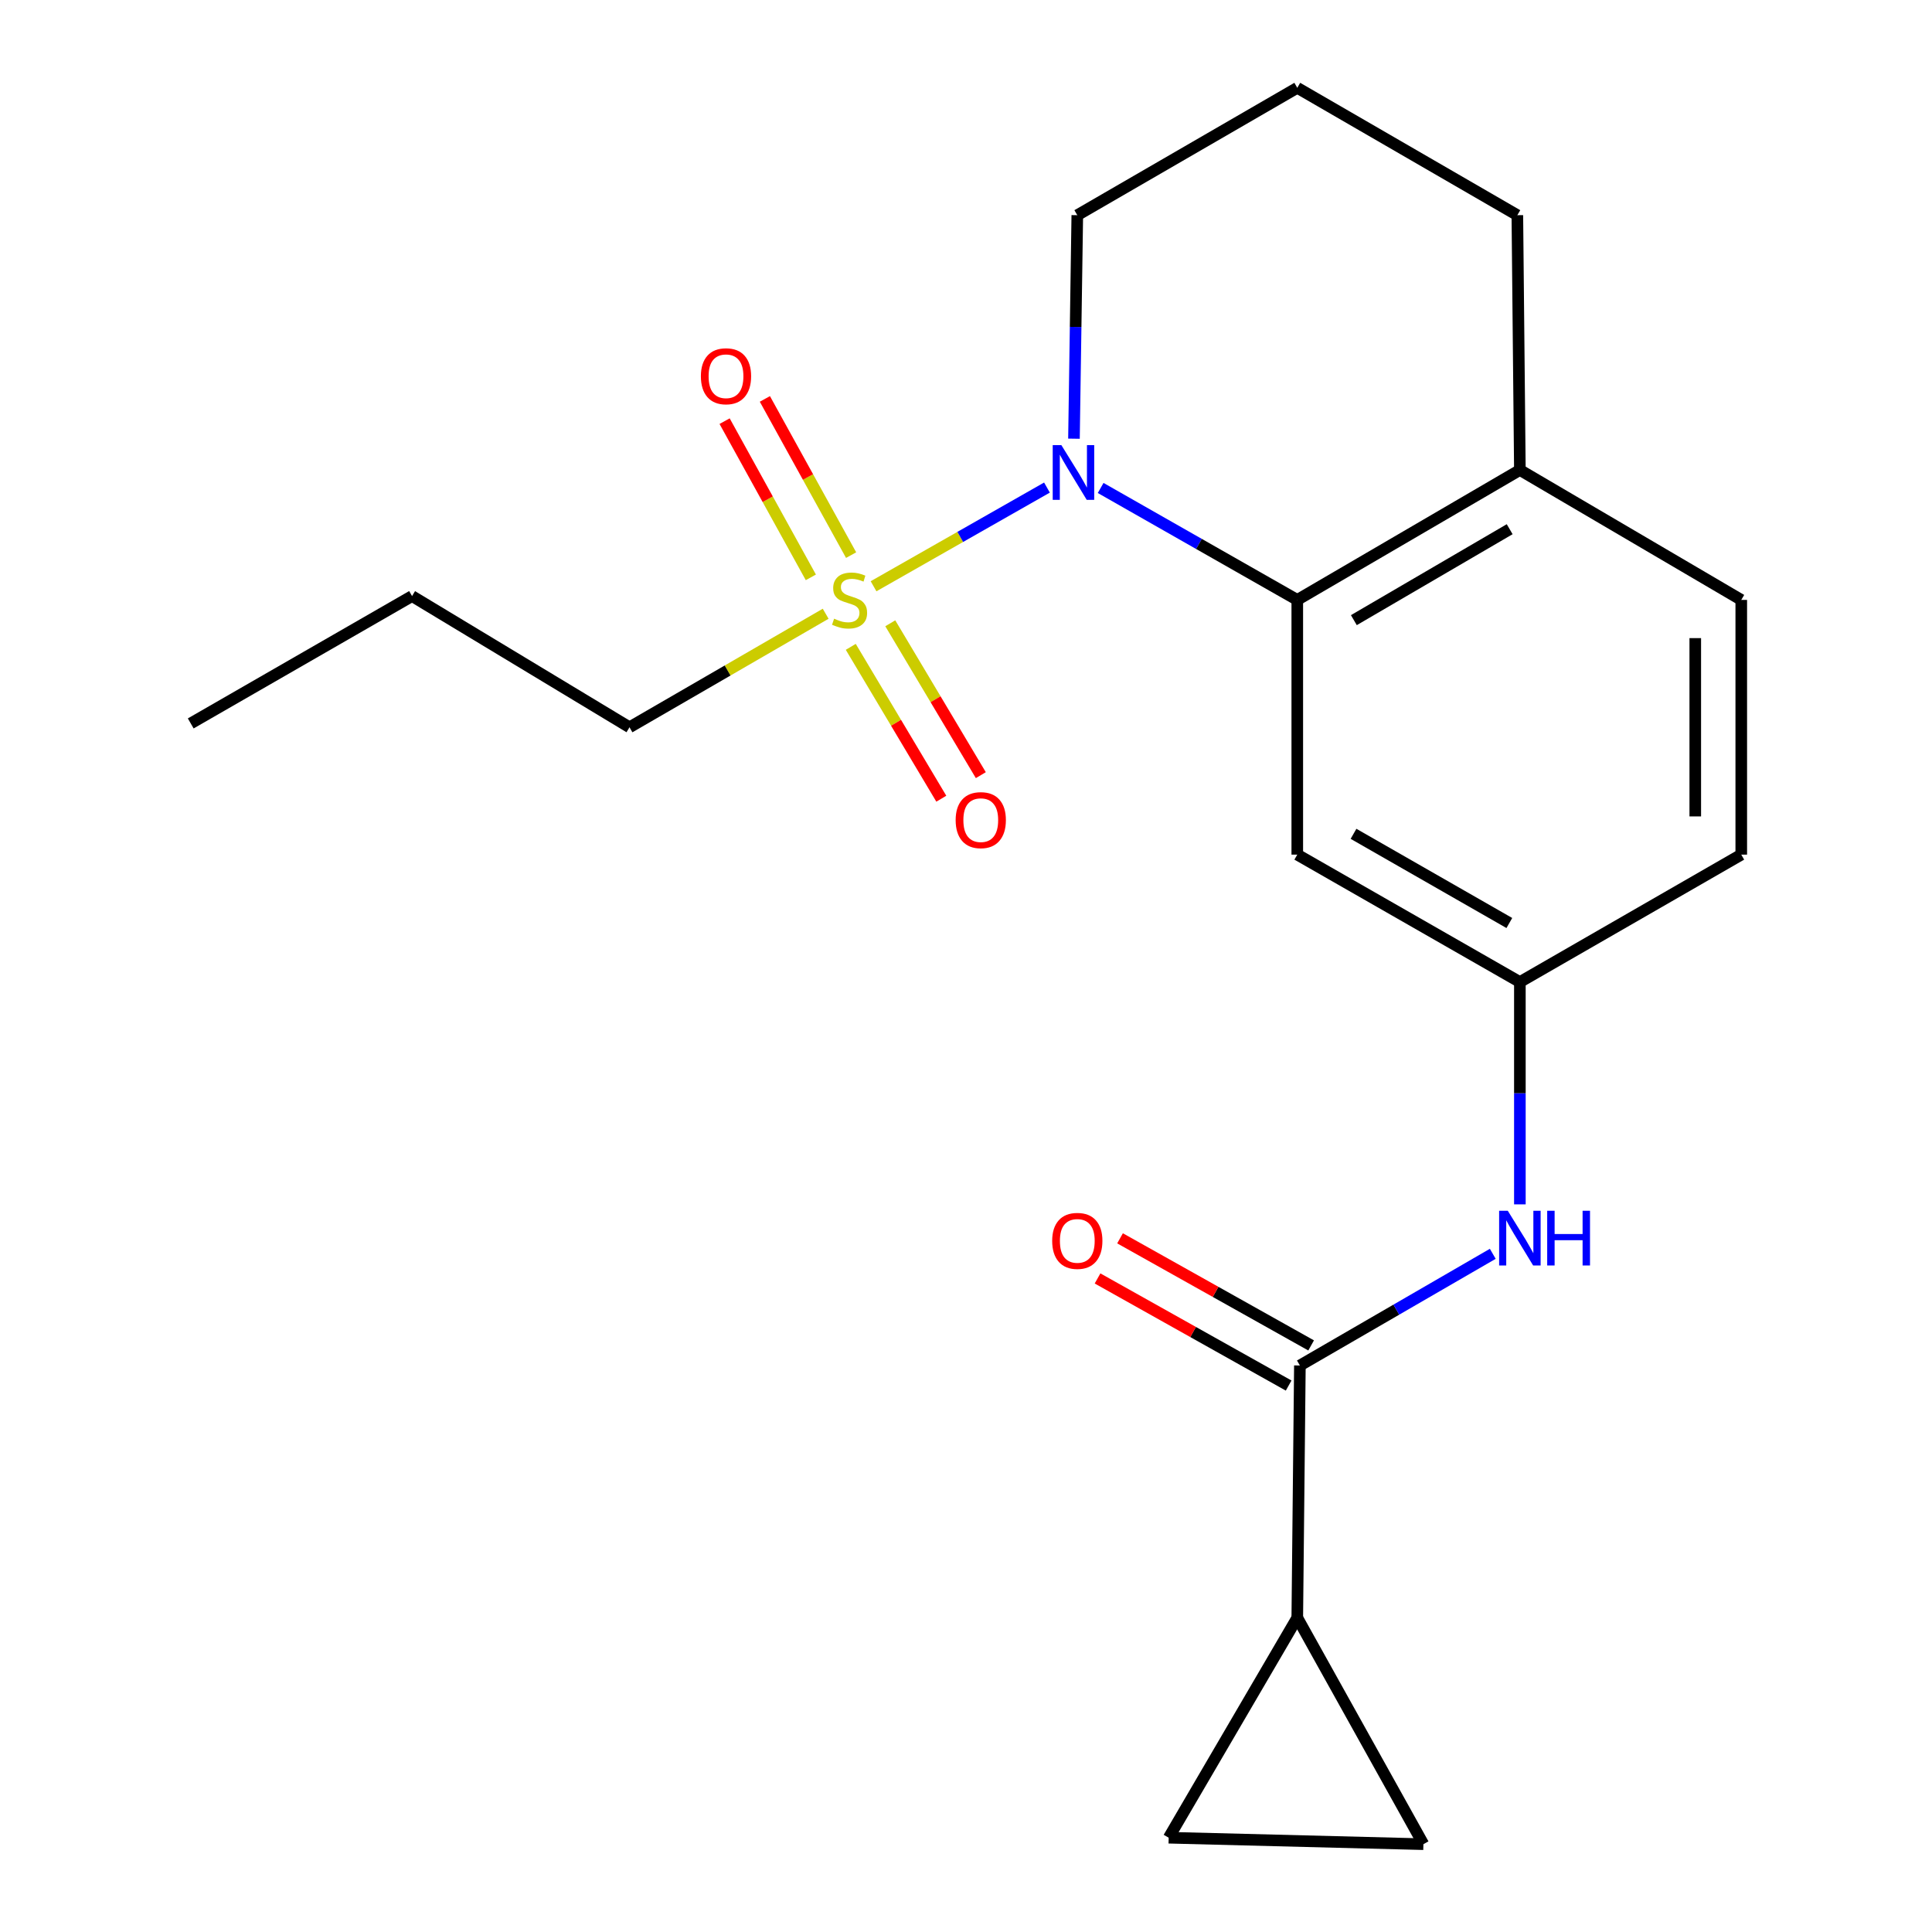 <?xml version='1.0' encoding='iso-8859-1'?>
<svg version='1.1' baseProfile='full'
              xmlns='http://www.w3.org/2000/svg'
                      xmlns:rdkit='http://www.rdkit.org/xml'
                      xmlns:xlink='http://www.w3.org/1999/xlink'
                  xml:space='preserve'
width='1000px' height='1000px' viewBox='0 0 1000 1000'>
<!-- END OF HEADER -->
<rect style='opacity:1.0;fill:#FFFFFF;stroke:none' width='1000' height='1000' x='0' y='0'> </rect>
<path class='bond-0' d='M 452.148,303.448 L 497.027,277.906' style='fill:none;fill-rule:evenodd;stroke:#CCCC00;stroke-width:6px;stroke-linecap:butt;stroke-linejoin:miter;stroke-opacity:1' />
<path class='bond-0' d='M 497.027,277.906 L 541.906,252.365' style='fill:none;fill-rule:evenodd;stroke:#0000FF;stroke-width:6px;stroke-linecap:butt;stroke-linejoin:miter;stroke-opacity:1' />
<path class='bond-8' d='M 440.357,334.804 L 463.789,374.106' style='fill:none;fill-rule:evenodd;stroke:#CCCC00;stroke-width:6px;stroke-linecap:butt;stroke-linejoin:miter;stroke-opacity:1' />
<path class='bond-8' d='M 463.789,374.106 L 487.221,413.407' style='fill:none;fill-rule:evenodd;stroke:#FF0000;stroke-width:6px;stroke-linecap:butt;stroke-linejoin:miter;stroke-opacity:1' />
<path class='bond-8' d='M 460.808,322.611 L 484.24,361.913' style='fill:none;fill-rule:evenodd;stroke:#CCCC00;stroke-width:6px;stroke-linecap:butt;stroke-linejoin:miter;stroke-opacity:1' />
<path class='bond-8' d='M 484.24,361.913 L 507.672,401.214' style='fill:none;fill-rule:evenodd;stroke:#FF0000;stroke-width:6px;stroke-linecap:butt;stroke-linejoin:miter;stroke-opacity:1' />
<path class='bond-9' d='M 440.535,287.33 L 418.218,246.905' style='fill:none;fill-rule:evenodd;stroke:#CCCC00;stroke-width:6px;stroke-linecap:butt;stroke-linejoin:miter;stroke-opacity:1' />
<path class='bond-9' d='M 418.218,246.905 L 395.9,206.48' style='fill:none;fill-rule:evenodd;stroke:#FF0000;stroke-width:6px;stroke-linecap:butt;stroke-linejoin:miter;stroke-opacity:1' />
<path class='bond-9' d='M 419.691,298.838 L 397.373,258.413' style='fill:none;fill-rule:evenodd;stroke:#CCCC00;stroke-width:6px;stroke-linecap:butt;stroke-linejoin:miter;stroke-opacity:1' />
<path class='bond-9' d='M 397.373,258.413 L 375.056,217.988' style='fill:none;fill-rule:evenodd;stroke:#FF0000;stroke-width:6px;stroke-linecap:butt;stroke-linejoin:miter;stroke-opacity:1' />
<path class='bond-14' d='M 427.364,317.672 L 376.597,347.056' style='fill:none;fill-rule:evenodd;stroke:#CCCC00;stroke-width:6px;stroke-linecap:butt;stroke-linejoin:miter;stroke-opacity:1' />
<path class='bond-14' d='M 376.597,347.056 L 325.83,376.44' style='fill:none;fill-rule:evenodd;stroke:#000000;stroke-width:6px;stroke-linecap:butt;stroke-linejoin:miter;stroke-opacity:1' />
<path class='bond-1' d='M 569.695,252.57 L 620.583,281.541' style='fill:none;fill-rule:evenodd;stroke:#0000FF;stroke-width:6px;stroke-linecap:butt;stroke-linejoin:miter;stroke-opacity:1' />
<path class='bond-1' d='M 620.583,281.541 L 671.471,310.512' style='fill:none;fill-rule:evenodd;stroke:#000000;stroke-width:6px;stroke-linecap:butt;stroke-linejoin:miter;stroke-opacity:1' />
<path class='bond-15' d='M 555.883,227.069 L 556.745,169.225' style='fill:none;fill-rule:evenodd;stroke:#0000FF;stroke-width:6px;stroke-linecap:butt;stroke-linejoin:miter;stroke-opacity:1' />
<path class='bond-15' d='M 556.745,169.225 L 557.607,111.382' style='fill:none;fill-rule:evenodd;stroke:#000000;stroke-width:6px;stroke-linecap:butt;stroke-linejoin:miter;stroke-opacity:1' />
<path class='bond-7' d='M 671.471,310.512 L 671.471,442.353' style='fill:none;fill-rule:evenodd;stroke:#000000;stroke-width:6px;stroke-linecap:butt;stroke-linejoin:miter;stroke-opacity:1' />
<path class='bond-11' d='M 671.471,310.512 L 786.685,243.262' style='fill:none;fill-rule:evenodd;stroke:#000000;stroke-width:6px;stroke-linecap:butt;stroke-linejoin:miter;stroke-opacity:1' />
<path class='bond-11' d='M 700.756,320.988 L 781.406,273.913' style='fill:none;fill-rule:evenodd;stroke:#000000;stroke-width:6px;stroke-linecap:butt;stroke-linejoin:miter;stroke-opacity:1' />
<path class='bond-2' d='M 672.821,706.776 L 722.738,677.874' style='fill:none;fill-rule:evenodd;stroke:#000000;stroke-width:6px;stroke-linecap:butt;stroke-linejoin:miter;stroke-opacity:1' />
<path class='bond-2' d='M 722.738,677.874 L 772.656,648.972' style='fill:none;fill-rule:evenodd;stroke:#0000FF;stroke-width:6px;stroke-linecap:butt;stroke-linejoin:miter;stroke-opacity:1' />
<path class='bond-3' d='M 672.821,706.776 L 671.471,837.334' style='fill:none;fill-rule:evenodd;stroke:#000000;stroke-width:6px;stroke-linecap:butt;stroke-linejoin:miter;stroke-opacity:1' />
<path class='bond-12' d='M 678.641,696.391 L 629.186,668.671' style='fill:none;fill-rule:evenodd;stroke:#000000;stroke-width:6px;stroke-linecap:butt;stroke-linejoin:miter;stroke-opacity:1' />
<path class='bond-12' d='M 629.186,668.671 L 579.73,640.951' style='fill:none;fill-rule:evenodd;stroke:#FF0000;stroke-width:6px;stroke-linecap:butt;stroke-linejoin:miter;stroke-opacity:1' />
<path class='bond-12' d='M 667,717.161 L 617.544,689.441' style='fill:none;fill-rule:evenodd;stroke:#000000;stroke-width:6px;stroke-linecap:butt;stroke-linejoin:miter;stroke-opacity:1' />
<path class='bond-12' d='M 617.544,689.441 L 568.088,661.721' style='fill:none;fill-rule:evenodd;stroke:#FF0000;stroke-width:6px;stroke-linecap:butt;stroke-linejoin:miter;stroke-opacity:1' />
<path class='bond-5' d='M 671.471,837.334 L 604.909,951.199' style='fill:none;fill-rule:evenodd;stroke:#000000;stroke-width:6px;stroke-linecap:butt;stroke-linejoin:miter;stroke-opacity:1' />
<path class='bond-6' d='M 671.471,837.334 L 736.75,954.545' style='fill:none;fill-rule:evenodd;stroke:#000000;stroke-width:6px;stroke-linecap:butt;stroke-linejoin:miter;stroke-opacity:1' />
<path class='bond-4' d='M 786.685,623.376 L 786.685,565.841' style='fill:none;fill-rule:evenodd;stroke:#0000FF;stroke-width:6px;stroke-linecap:butt;stroke-linejoin:miter;stroke-opacity:1' />
<path class='bond-4' d='M 786.685,565.841 L 786.685,508.307' style='fill:none;fill-rule:evenodd;stroke:#000000;stroke-width:6px;stroke-linecap:butt;stroke-linejoin:miter;stroke-opacity:1' />
<path class='bond-23' d='M 604.909,951.199 L 736.75,954.545' style='fill:none;fill-rule:evenodd;stroke:#000000;stroke-width:6px;stroke-linecap:butt;stroke-linejoin:miter;stroke-opacity:1' />
<path class='bond-10' d='M 671.471,442.353 L 786.685,508.307' style='fill:none;fill-rule:evenodd;stroke:#000000;stroke-width:6px;stroke-linecap:butt;stroke-linejoin:miter;stroke-opacity:1' />
<path class='bond-10' d='M 700.582,431.583 L 781.232,477.75' style='fill:none;fill-rule:evenodd;stroke:#000000;stroke-width:6px;stroke-linecap:butt;stroke-linejoin:miter;stroke-opacity:1' />
<path class='bond-22' d='M 786.685,508.307 L 901.277,442.353' style='fill:none;fill-rule:evenodd;stroke:#000000;stroke-width:6px;stroke-linecap:butt;stroke-linejoin:miter;stroke-opacity:1' />
<path class='bond-13' d='M 786.685,243.262 L 901.277,310.512' style='fill:none;fill-rule:evenodd;stroke:#000000;stroke-width:6px;stroke-linecap:butt;stroke-linejoin:miter;stroke-opacity:1' />
<path class='bond-21' d='M 786.685,243.262 L 785.376,111.382' style='fill:none;fill-rule:evenodd;stroke:#000000;stroke-width:6px;stroke-linecap:butt;stroke-linejoin:miter;stroke-opacity:1' />
<path class='bond-16' d='M 901.277,310.512 L 901.277,442.353' style='fill:none;fill-rule:evenodd;stroke:#000000;stroke-width:6px;stroke-linecap:butt;stroke-linejoin:miter;stroke-opacity:1' />
<path class='bond-16' d='M 877.467,330.289 L 877.467,422.577' style='fill:none;fill-rule:evenodd;stroke:#000000;stroke-width:6px;stroke-linecap:butt;stroke-linejoin:miter;stroke-opacity:1' />
<path class='bond-19' d='M 325.83,376.44 L 213.275,308.528' style='fill:none;fill-rule:evenodd;stroke:#000000;stroke-width:6px;stroke-linecap:butt;stroke-linejoin:miter;stroke-opacity:1' />
<path class='bond-17' d='M 557.607,111.382 L 671.471,45.455' style='fill:none;fill-rule:evenodd;stroke:#000000;stroke-width:6px;stroke-linecap:butt;stroke-linejoin:miter;stroke-opacity:1' />
<path class='bond-18' d='M 671.471,45.455 L 785.376,111.382' style='fill:none;fill-rule:evenodd;stroke:#000000;stroke-width:6px;stroke-linecap:butt;stroke-linejoin:miter;stroke-opacity:1' />
<path class='bond-20' d='M 213.275,308.528 L 98.723,374.442' style='fill:none;fill-rule:evenodd;stroke:#000000;stroke-width:6px;stroke-linecap:butt;stroke-linejoin:miter;stroke-opacity:1' />
<path  class='atom-0' d='M 431.734 320.232
Q 432.054 320.352, 433.374 320.912
Q 434.694 321.472, 436.134 321.832
Q 437.614 322.152, 439.054 322.152
Q 441.734 322.152, 443.294 320.872
Q 444.854 319.552, 444.854 317.272
Q 444.854 315.712, 444.054 314.752
Q 443.294 313.792, 442.094 313.272
Q 440.894 312.752, 438.894 312.152
Q 436.374 311.392, 434.854 310.672
Q 433.374 309.952, 432.294 308.432
Q 431.254 306.912, 431.254 304.352
Q 431.254 300.792, 433.654 298.592
Q 436.094 296.392, 440.894 296.392
Q 444.174 296.392, 447.894 297.952
L 446.974 301.032
Q 443.574 299.632, 441.014 299.632
Q 438.254 299.632, 436.734 300.792
Q 435.214 301.912, 435.254 303.872
Q 435.254 305.392, 436.014 306.312
Q 436.814 307.232, 437.934 307.752
Q 439.094 308.272, 441.014 308.872
Q 443.574 309.672, 445.094 310.472
Q 446.614 311.272, 447.694 312.912
Q 448.814 314.512, 448.814 317.272
Q 448.814 321.192, 446.174 323.312
Q 443.574 325.392, 439.214 325.392
Q 436.694 325.392, 434.774 324.832
Q 432.894 324.312, 430.654 323.392
L 431.734 320.232
' fill='#CCCC00'/>
<path  class='atom-1' d='M 549.363 230.399
L 558.643 245.399
Q 559.563 246.879, 561.043 249.559
Q 562.523 252.239, 562.603 252.399
L 562.603 230.399
L 566.363 230.399
L 566.363 258.719
L 562.483 258.719
L 552.523 242.319
Q 551.363 240.399, 550.123 238.199
Q 548.923 235.999, 548.563 235.319
L 548.563 258.719
L 544.883 258.719
L 544.883 230.399
L 549.363 230.399
' fill='#0000FF'/>
<path  class='atom-5' d='M 780.425 626.689
L 789.705 641.689
Q 790.625 643.169, 792.105 645.849
Q 793.585 648.529, 793.665 648.689
L 793.665 626.689
L 797.425 626.689
L 797.425 655.009
L 793.545 655.009
L 783.585 638.609
Q 782.425 636.689, 781.185 634.489
Q 779.985 632.289, 779.625 631.609
L 779.625 655.009
L 775.945 655.009
L 775.945 626.689
L 780.425 626.689
' fill='#0000FF'/>
<path  class='atom-5' d='M 800.825 626.689
L 804.665 626.689
L 804.665 638.729
L 819.145 638.729
L 819.145 626.689
L 822.985 626.689
L 822.985 655.009
L 819.145 655.009
L 819.145 641.929
L 804.665 641.929
L 804.665 655.009
L 800.825 655.009
L 800.825 626.689
' fill='#0000FF'/>
<path  class='atom-9' d='M 494.646 424.497
Q 494.646 417.697, 498.006 413.897
Q 501.366 410.097, 507.646 410.097
Q 513.926 410.097, 517.286 413.897
Q 520.646 417.697, 520.646 424.497
Q 520.646 431.377, 517.246 435.297
Q 513.846 439.177, 507.646 439.177
Q 501.406 439.177, 498.006 435.297
Q 494.646 431.417, 494.646 424.497
M 507.646 435.977
Q 511.966 435.977, 514.286 433.097
Q 516.646 430.177, 516.646 424.497
Q 516.646 418.937, 514.286 416.137
Q 511.966 413.297, 507.646 413.297
Q 503.326 413.297, 500.966 416.097
Q 498.646 418.897, 498.646 424.497
Q 498.646 430.217, 500.966 433.097
Q 503.326 435.977, 507.646 435.977
' fill='#FF0000'/>
<path  class='atom-10' d='M 362.778 194.744
Q 362.778 187.944, 366.138 184.144
Q 369.498 180.344, 375.778 180.344
Q 382.058 180.344, 385.418 184.144
Q 388.778 187.944, 388.778 194.744
Q 388.778 201.624, 385.378 205.544
Q 381.978 209.424, 375.778 209.424
Q 369.538 209.424, 366.138 205.544
Q 362.778 201.664, 362.778 194.744
M 375.778 206.224
Q 380.098 206.224, 382.418 203.344
Q 384.778 200.424, 384.778 194.744
Q 384.778 189.184, 382.418 186.384
Q 380.098 183.544, 375.778 183.544
Q 371.458 183.544, 369.098 186.344
Q 366.778 189.144, 366.778 194.744
Q 366.778 200.464, 369.098 203.344
Q 371.458 206.224, 375.778 206.224
' fill='#FF0000'/>
<path  class='atom-13' d='M 544.607 642.278
Q 544.607 635.478, 547.967 631.678
Q 551.327 627.878, 557.607 627.878
Q 563.887 627.878, 567.247 631.678
Q 570.607 635.478, 570.607 642.278
Q 570.607 649.158, 567.207 653.078
Q 563.807 656.958, 557.607 656.958
Q 551.367 656.958, 547.967 653.078
Q 544.607 649.198, 544.607 642.278
M 557.607 653.758
Q 561.927 653.758, 564.247 650.878
Q 566.607 647.958, 566.607 642.278
Q 566.607 636.718, 564.247 633.918
Q 561.927 631.078, 557.607 631.078
Q 553.287 631.078, 550.927 633.878
Q 548.607 636.678, 548.607 642.278
Q 548.607 647.998, 550.927 650.878
Q 553.287 653.758, 557.607 653.758
' fill='#FF0000'/>
</svg>
